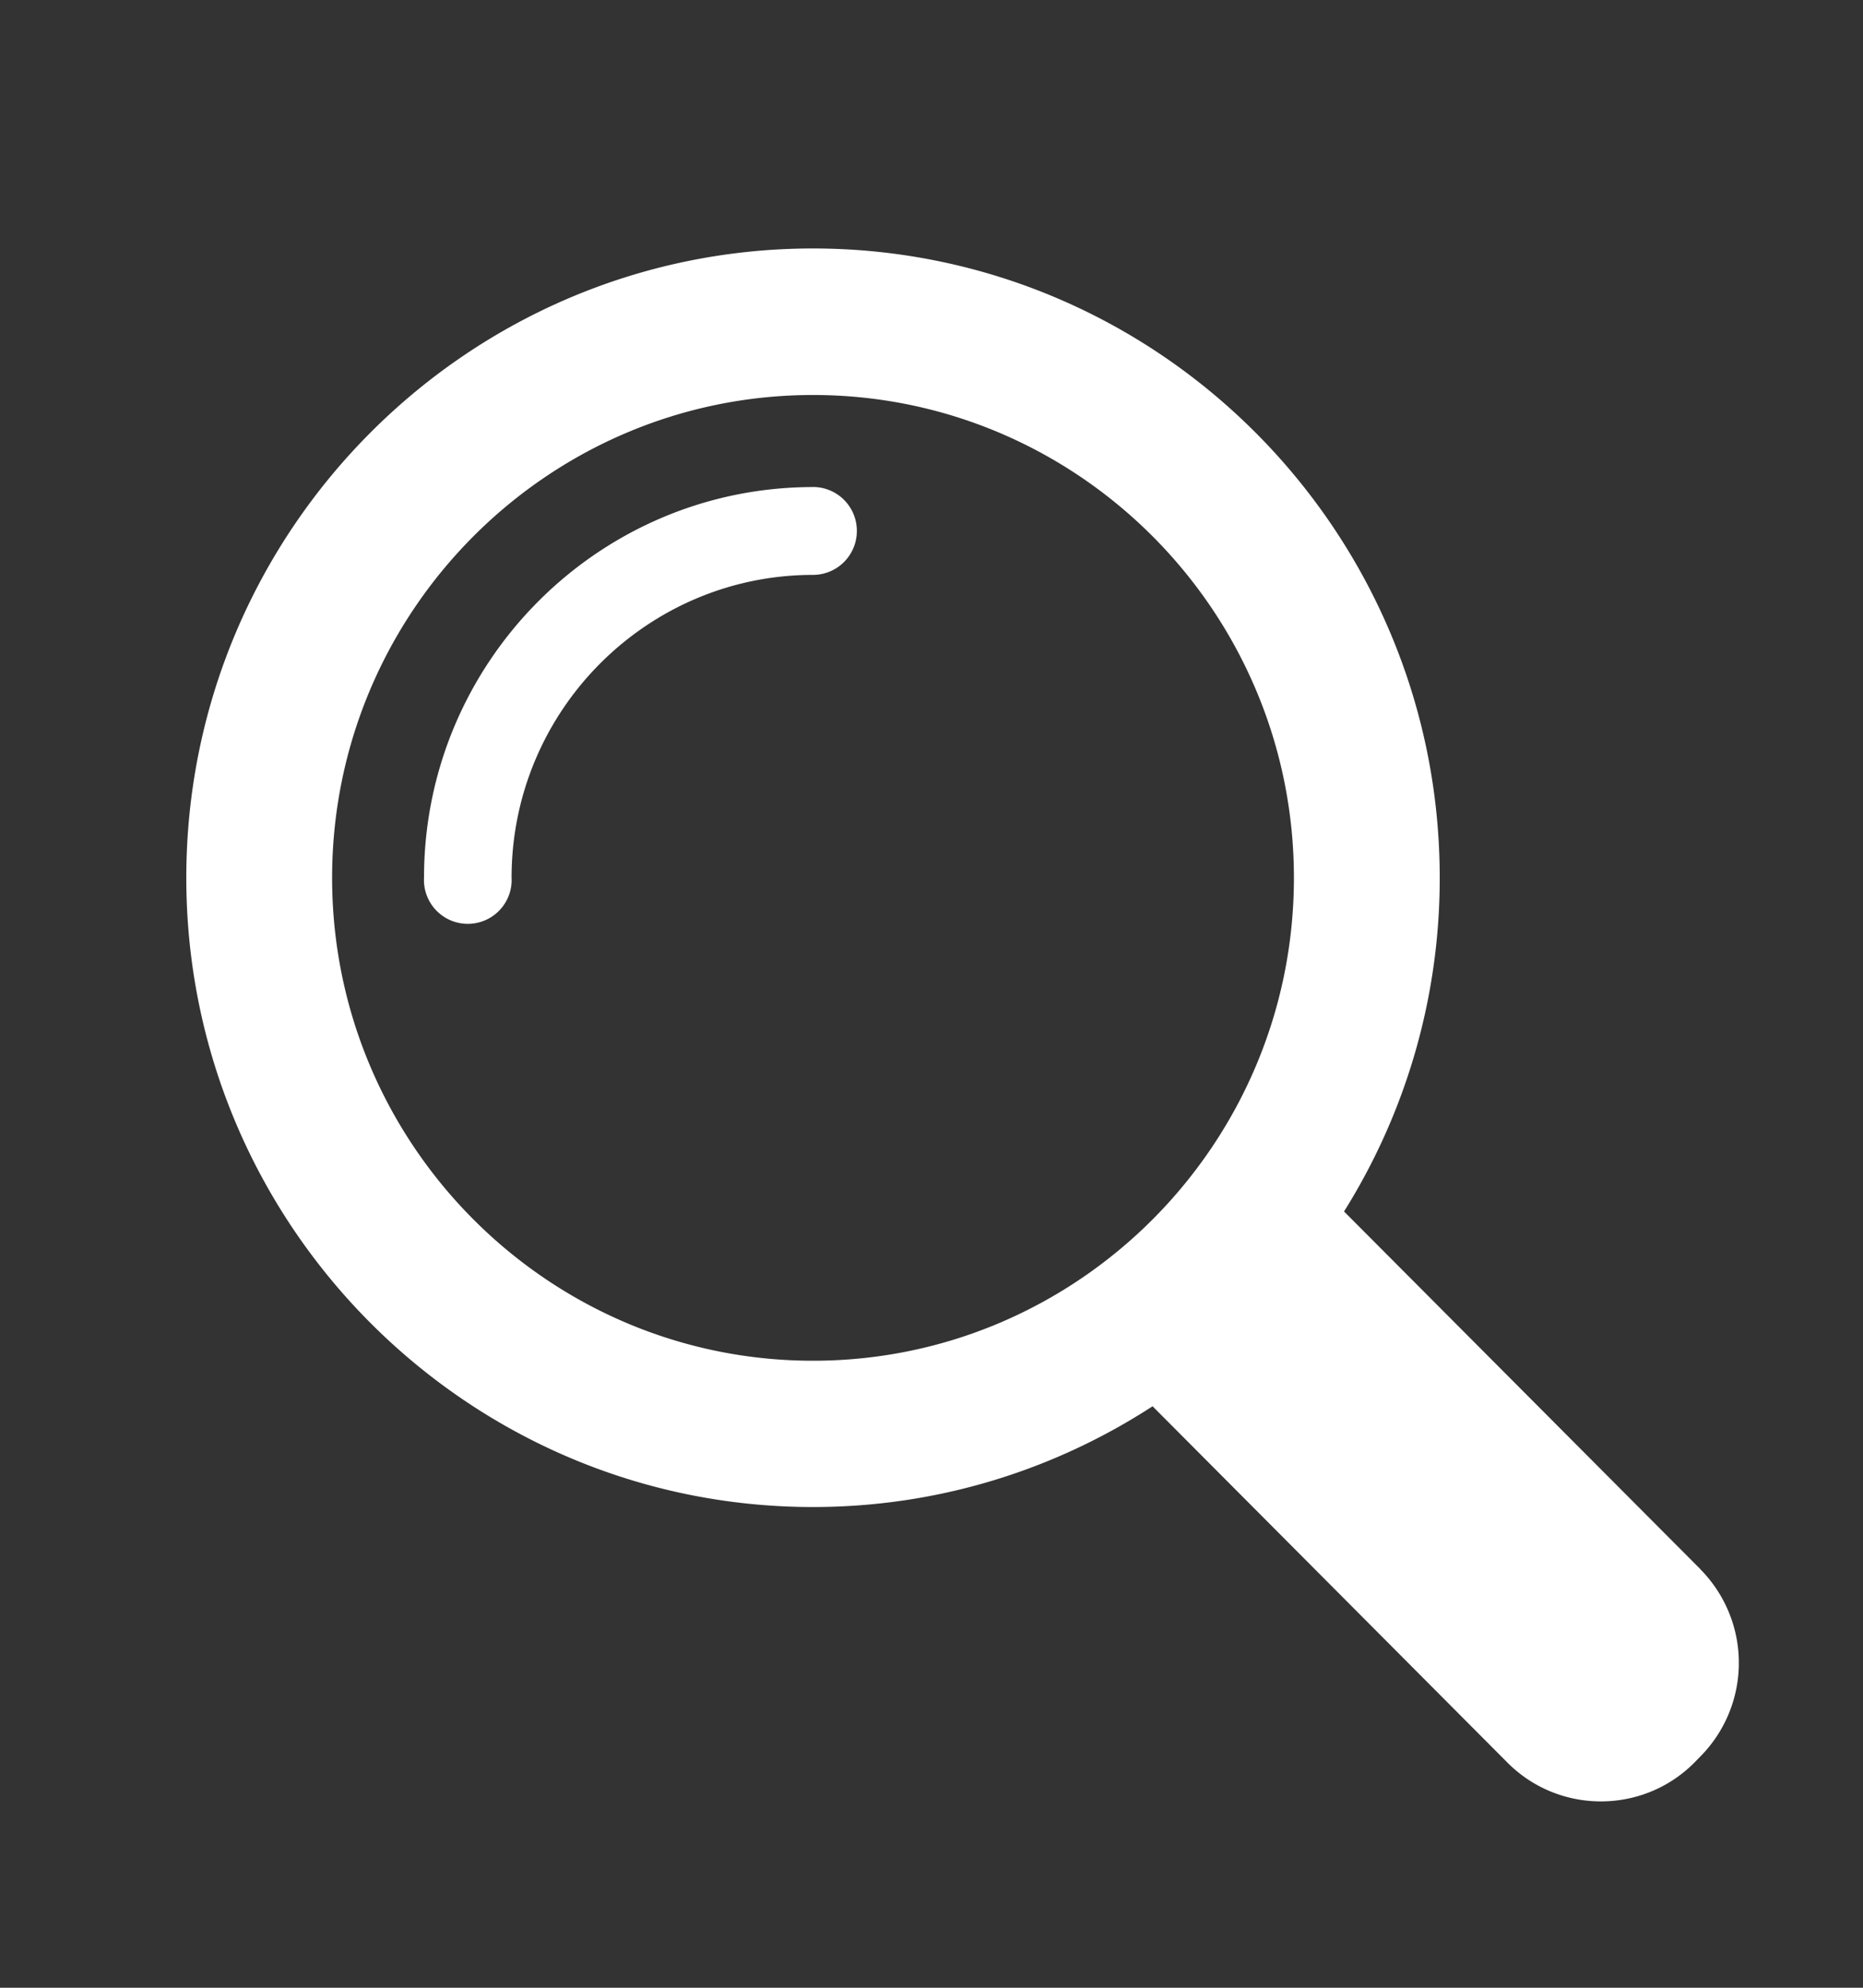 <svg xmlns="http://www.w3.org/2000/svg" width="30" height="32" fill="none" viewBox="0 0 30 32">
  <rect x="0" y="0" width="30" height="32" fill="#333333" stroke="none"/>
  <g clip-path="url(#a)">
    <path fill="#fff" d="M13.092 7.841c-3.455 0-6.264 2.822-6.264 6.288a.706.706 0 1 0 1.41 0c0-2.688 2.178-4.874 4.855-4.874a.707.707 0 0 0 .705-.707.706.706 0 0 0-.705-.708l-.001.001Z"/>
    <path fill="#fff" d="m27.38 25.26-5.737-5.757a10.093 10.093 0 0 0 1.541-5.373C23.184 8.545 18.656 4 13.091 4 7.527 4 3 8.545 3 14.131c0 5.587 4.527 10.13 10.091 10.13 2.014 0 3.89-.597 5.469-1.622l5.716 5.738c.415.416.96.623 1.503.623.545 0 1.09-.207 1.504-.623l.096-.098a2.142 2.142 0 0 0 0-3.018ZM5.348 14.132c0-4.285 3.474-7.773 7.744-7.773s7.744 3.488 7.744 7.773c0 4.286-3.474 7.774-7.744 7.774s-7.744-3.488-7.744-7.774Z"/>
  </g>
  <defs>
    <clipPath id="a">
      <path fill="#fff" d="M3 4h25v25H3z"/>
    </clipPath>
  </defs>
</svg>
